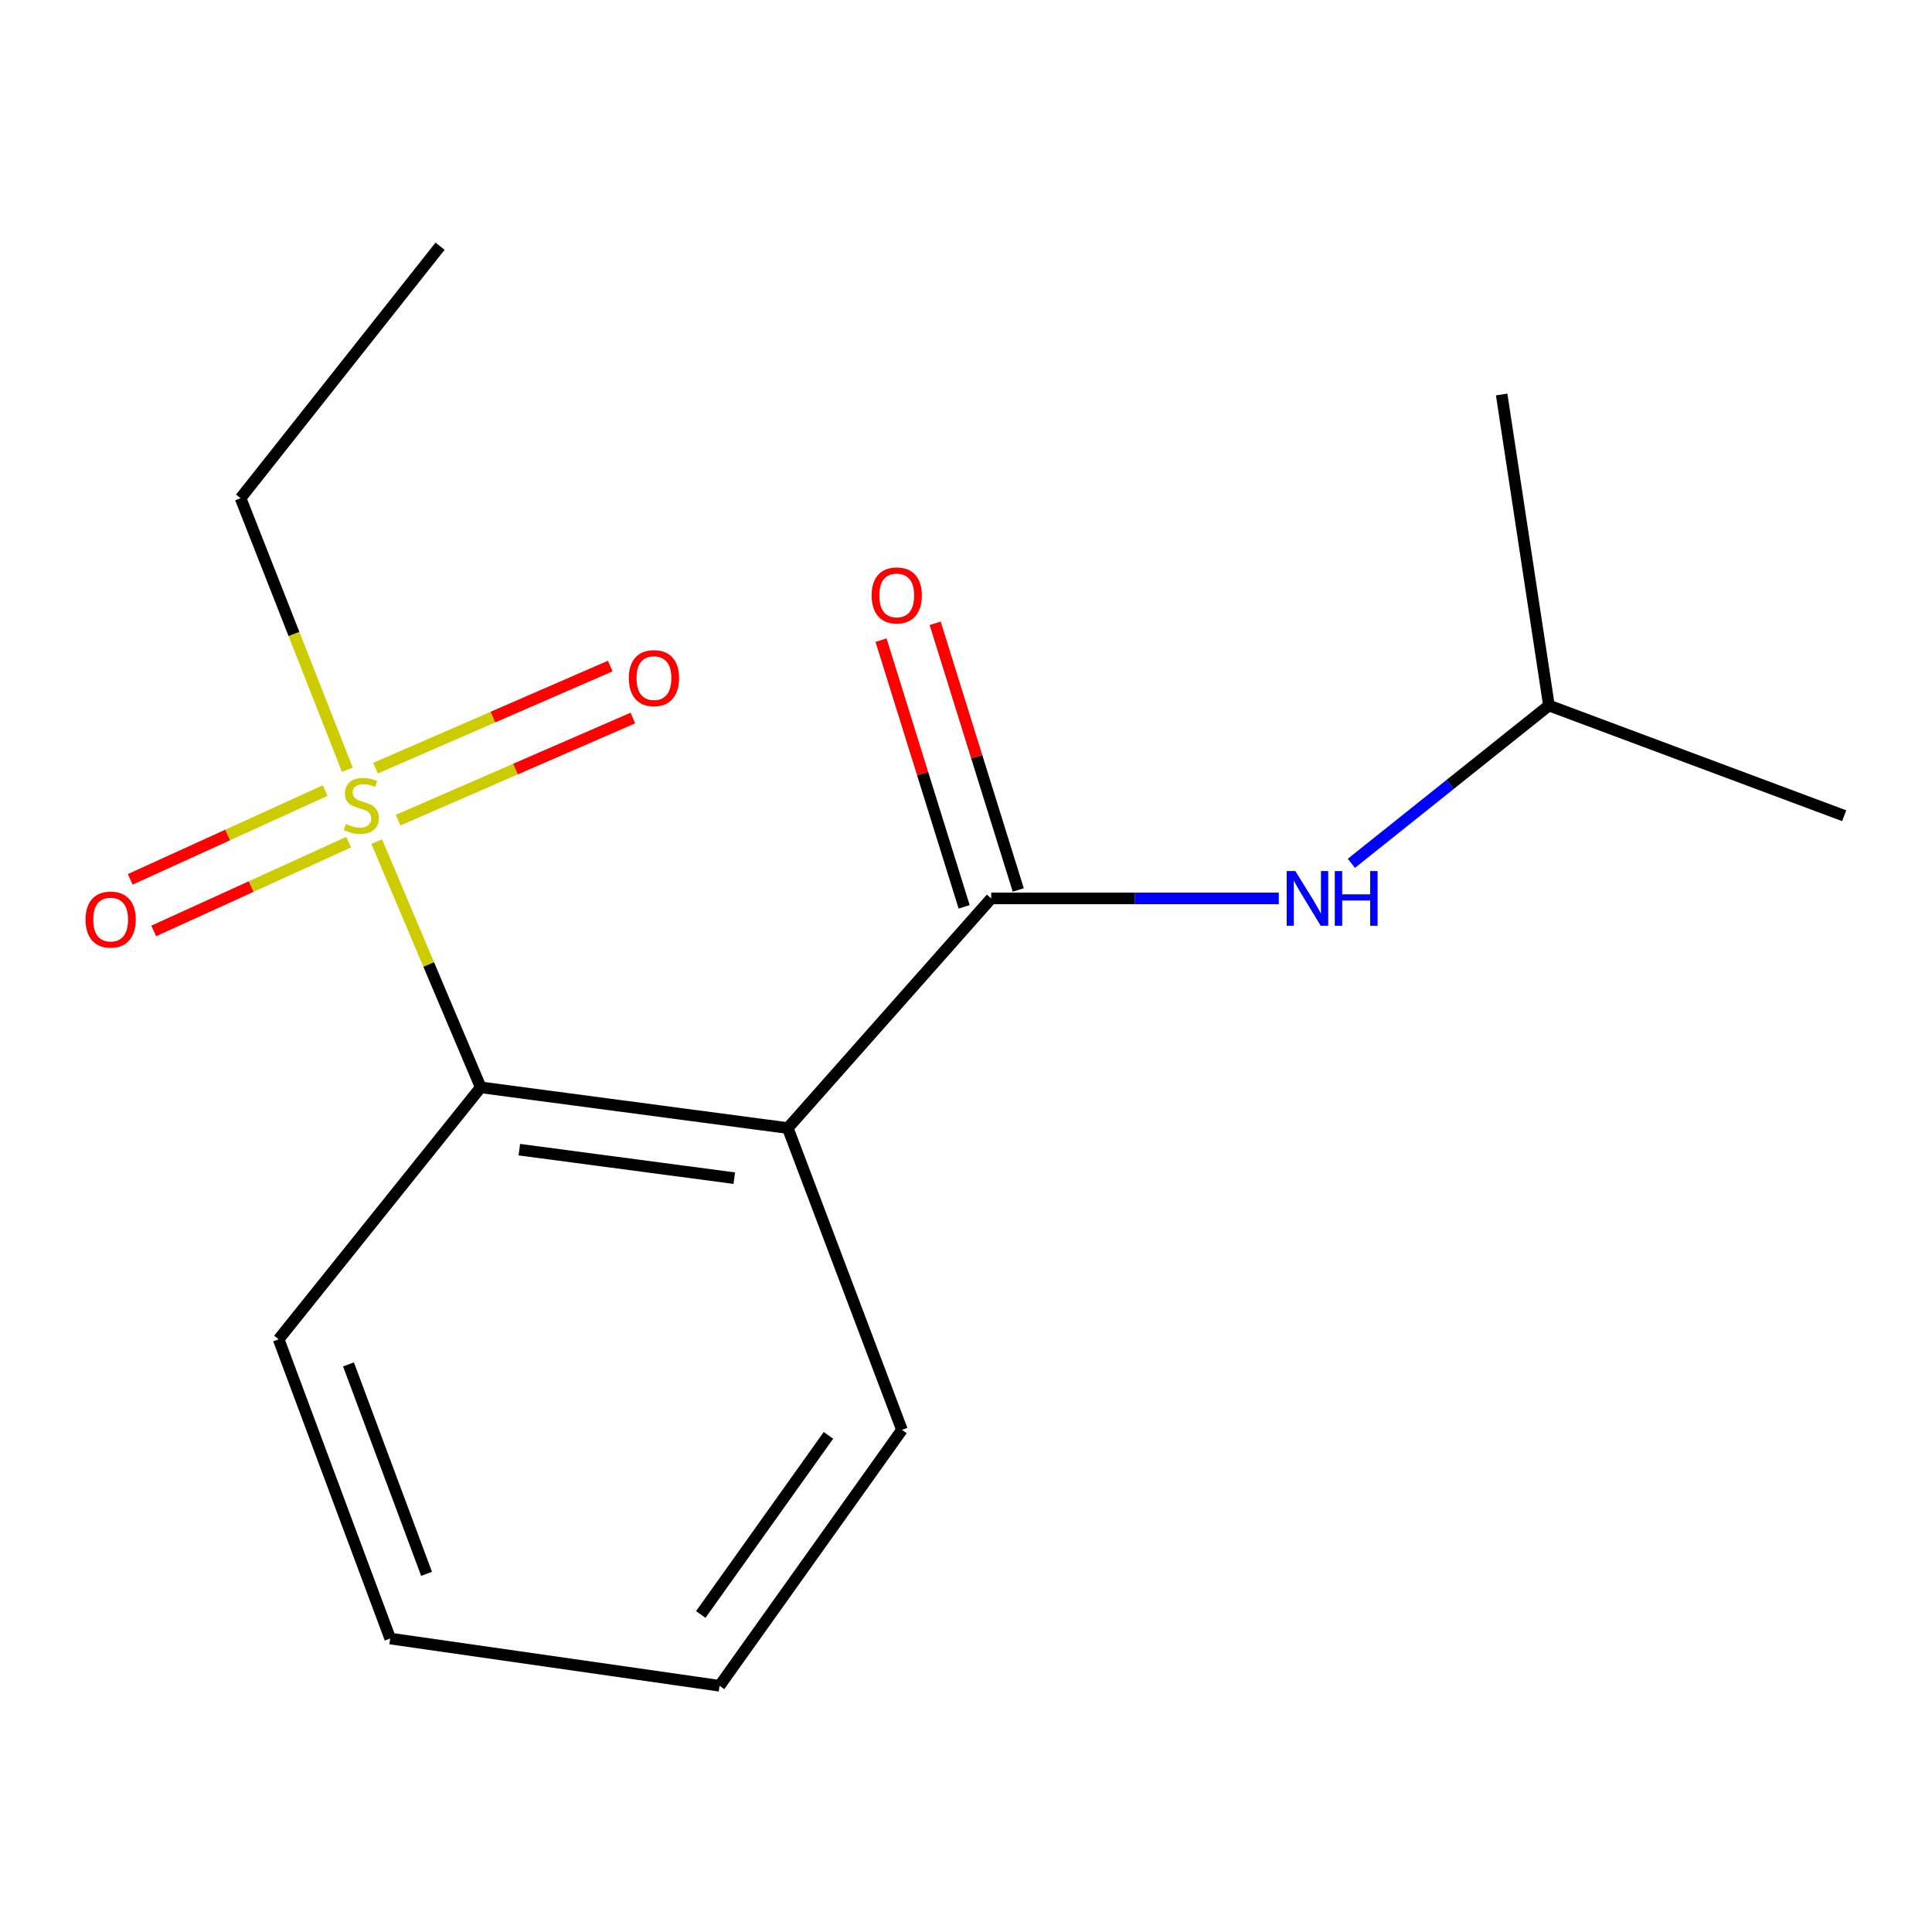 <?xml version='1.0' encoding='iso-8859-1'?>
<svg version='1.1' baseProfile='full'
              xmlns='http://www.w3.org/2000/svg'
                      xmlns:rdkit='http://www.rdkit.org/xml'
                      xmlns:xlink='http://www.w3.org/1999/xlink'
                  xml:space='preserve'
width='1000px' height='1000px' viewBox='0 0 1000 1000'>
<!-- END OF HEADER -->
<rect style='opacity:1.0;fill:#FFFFFF;stroke:none' width='1000' height='1000' x='0' y='0'> </rect>
<path class='bond-2' d='M 194.989,435.636 L 221.904,499.227' style='fill:none;fill-rule:evenodd;stroke:#CCCC00;stroke-width:6px;stroke-linecap:butt;stroke-linejoin:miter;stroke-opacity:1' />
<path class='bond-2' d='M 221.904,499.227 L 248.82,562.817' style='fill:none;fill-rule:evenodd;stroke:#000000;stroke-width:6px;stroke-linecap:butt;stroke-linejoin:miter;stroke-opacity:1' />
<path class='bond-4' d='M 206.073,424.499 L 266.818,398.078' style='fill:none;fill-rule:evenodd;stroke:#CCCC00;stroke-width:6px;stroke-linecap:butt;stroke-linejoin:miter;stroke-opacity:1' />
<path class='bond-4' d='M 266.818,398.078 L 327.564,371.656' style='fill:none;fill-rule:evenodd;stroke:#FF0000;stroke-width:6px;stroke-linecap:butt;stroke-linejoin:miter;stroke-opacity:1' />
<path class='bond-4' d='M 194.371,397.595 L 255.117,371.174' style='fill:none;fill-rule:evenodd;stroke:#CCCC00;stroke-width:6px;stroke-linecap:butt;stroke-linejoin:miter;stroke-opacity:1' />
<path class='bond-4' d='M 255.117,371.174 L 315.862,344.752' style='fill:none;fill-rule:evenodd;stroke:#FF0000;stroke-width:6px;stroke-linecap:butt;stroke-linejoin:miter;stroke-opacity:1' />
<path class='bond-5' d='M 168.288,409.203 L 117.847,432.18' style='fill:none;fill-rule:evenodd;stroke:#CCCC00;stroke-width:6px;stroke-linecap:butt;stroke-linejoin:miter;stroke-opacity:1' />
<path class='bond-5' d='M 117.847,432.18 L 67.406,455.157' style='fill:none;fill-rule:evenodd;stroke:#FF0000;stroke-width:6px;stroke-linecap:butt;stroke-linejoin:miter;stroke-opacity:1' />
<path class='bond-5' d='M 180.45,435.902 L 130.009,458.879' style='fill:none;fill-rule:evenodd;stroke:#CCCC00;stroke-width:6px;stroke-linecap:butt;stroke-linejoin:miter;stroke-opacity:1' />
<path class='bond-5' d='M 130.009,458.879 L 79.569,481.856' style='fill:none;fill-rule:evenodd;stroke:#FF0000;stroke-width:6px;stroke-linecap:butt;stroke-linejoin:miter;stroke-opacity:1' />
<path class='bond-7' d='M 179.782,398.403 L 152.152,328.13' style='fill:none;fill-rule:evenodd;stroke:#CCCC00;stroke-width:6px;stroke-linecap:butt;stroke-linejoin:miter;stroke-opacity:1' />
<path class='bond-7' d='M 152.152,328.13 L 124.522,257.858' style='fill:none;fill-rule:evenodd;stroke:#000000;stroke-width:6px;stroke-linecap:butt;stroke-linejoin:miter;stroke-opacity:1' />
<path class='bond-0' d='M 407.754,583.892 L 248.82,562.817' style='fill:none;fill-rule:evenodd;stroke:#000000;stroke-width:6px;stroke-linecap:butt;stroke-linejoin:miter;stroke-opacity:1' />
<path class='bond-0' d='M 380.057,609.815 L 268.803,595.063' style='fill:none;fill-rule:evenodd;stroke:#000000;stroke-width:6px;stroke-linecap:butt;stroke-linejoin:miter;stroke-opacity:1' />
<path class='bond-1' d='M 407.754,583.892 L 513.047,465.022' style='fill:none;fill-rule:evenodd;stroke:#000000;stroke-width:6px;stroke-linecap:butt;stroke-linejoin:miter;stroke-opacity:1' />
<path class='bond-8' d='M 407.754,583.892 L 466.855,740.105' style='fill:none;fill-rule:evenodd;stroke:#000000;stroke-width:6px;stroke-linecap:butt;stroke-linejoin:miter;stroke-opacity:1' />
<path class='bond-3' d='M 513.047,465.022 L 587.478,465.022' style='fill:none;fill-rule:evenodd;stroke:#000000;stroke-width:6px;stroke-linecap:butt;stroke-linejoin:miter;stroke-opacity:1' />
<path class='bond-3' d='M 587.478,465.022 L 661.908,465.022' style='fill:none;fill-rule:evenodd;stroke:#0000FF;stroke-width:6px;stroke-linecap:butt;stroke-linejoin:miter;stroke-opacity:1' />
<path class='bond-6' d='M 527.052,460.657 L 505.543,391.635' style='fill:none;fill-rule:evenodd;stroke:#000000;stroke-width:6px;stroke-linecap:butt;stroke-linejoin:miter;stroke-opacity:1' />
<path class='bond-6' d='M 505.543,391.635 L 484.034,322.613' style='fill:none;fill-rule:evenodd;stroke:#FF0000;stroke-width:6px;stroke-linecap:butt;stroke-linejoin:miter;stroke-opacity:1' />
<path class='bond-6' d='M 499.042,469.386 L 477.533,400.364' style='fill:none;fill-rule:evenodd;stroke:#000000;stroke-width:6px;stroke-linecap:butt;stroke-linejoin:miter;stroke-opacity:1' />
<path class='bond-6' d='M 477.533,400.364 L 456.024,331.342' style='fill:none;fill-rule:evenodd;stroke:#FF0000;stroke-width:6px;stroke-linecap:butt;stroke-linejoin:miter;stroke-opacity:1' />
<path class='bond-10' d='M 248.82,562.817 L 144.227,693.228' style='fill:none;fill-rule:evenodd;stroke:#000000;stroke-width:6px;stroke-linecap:butt;stroke-linejoin:miter;stroke-opacity:1' />
<path class='bond-9' d='M 699.471,446.863 L 750.597,406.017' style='fill:none;fill-rule:evenodd;stroke:#0000FF;stroke-width:6px;stroke-linecap:butt;stroke-linejoin:miter;stroke-opacity:1' />
<path class='bond-9' d='M 750.597,406.017 L 801.724,365.172' style='fill:none;fill-rule:evenodd;stroke:#000000;stroke-width:6px;stroke-linecap:butt;stroke-linejoin:miter;stroke-opacity:1' />
<path class='bond-11' d='M 124.522,257.858 L 227.777,127.448' style='fill:none;fill-rule:evenodd;stroke:#000000;stroke-width:6px;stroke-linecap:butt;stroke-linejoin:miter;stroke-opacity:1' />
<path class='bond-16' d='M 466.855,740.105 L 372.45,872.552' style='fill:none;fill-rule:evenodd;stroke:#000000;stroke-width:6px;stroke-linecap:butt;stroke-linejoin:miter;stroke-opacity:1' />
<path class='bond-16' d='M 428.803,742.943 L 362.72,835.656' style='fill:none;fill-rule:evenodd;stroke:#000000;stroke-width:6px;stroke-linecap:butt;stroke-linejoin:miter;stroke-opacity:1' />
<path class='bond-12' d='M 801.724,365.172 L 954.545,422.22' style='fill:none;fill-rule:evenodd;stroke:#000000;stroke-width:6px;stroke-linecap:butt;stroke-linejoin:miter;stroke-opacity:1' />
<path class='bond-13' d='M 801.724,365.172 L 777.258,204.185' style='fill:none;fill-rule:evenodd;stroke:#000000;stroke-width:6px;stroke-linecap:butt;stroke-linejoin:miter;stroke-opacity:1' />
<path class='bond-15' d='M 144.227,693.228 L 201.959,848.103' style='fill:none;fill-rule:evenodd;stroke:#000000;stroke-width:6px;stroke-linecap:butt;stroke-linejoin:miter;stroke-opacity:1' />
<path class='bond-15' d='M 180.378,706.212 L 220.79,814.625' style='fill:none;fill-rule:evenodd;stroke:#000000;stroke-width:6px;stroke-linecap:butt;stroke-linejoin:miter;stroke-opacity:1' />
<path class='bond-14' d='M 372.45,872.552 L 201.959,848.103' style='fill:none;fill-rule:evenodd;stroke:#000000;stroke-width:6px;stroke-linecap:butt;stroke-linejoin:miter;stroke-opacity:1' />
<path  class='atom-0' d='M 179.013 426.512
Q 179.333 426.632, 180.653 427.192
Q 181.973 427.752, 183.413 428.112
Q 184.893 428.432, 186.333 428.432
Q 189.013 428.432, 190.573 427.152
Q 192.133 425.832, 192.133 423.552
Q 192.133 421.992, 191.333 421.032
Q 190.573 420.072, 189.373 419.552
Q 188.173 419.032, 186.173 418.432
Q 183.653 417.672, 182.133 416.952
Q 180.653 416.232, 179.573 414.712
Q 178.533 413.192, 178.533 410.632
Q 178.533 407.072, 180.933 404.872
Q 183.373 402.672, 188.173 402.672
Q 191.453 402.672, 195.173 404.232
L 194.253 407.312
Q 190.853 405.912, 188.293 405.912
Q 185.533 405.912, 184.013 407.072
Q 182.493 408.192, 182.533 410.152
Q 182.533 411.672, 183.293 412.592
Q 184.093 413.512, 185.213 414.032
Q 186.373 414.552, 188.293 415.152
Q 190.853 415.952, 192.373 416.752
Q 193.893 417.552, 194.973 419.192
Q 196.093 420.792, 196.093 423.552
Q 196.093 427.472, 193.453 429.592
Q 190.853 431.672, 186.493 431.672
Q 183.973 431.672, 182.053 431.112
Q 180.173 430.592, 177.933 429.672
L 179.013 426.512
' fill='#CCCC00'/>
<path  class='atom-4' d='M 670.481 450.862
L 679.761 465.862
Q 680.681 467.342, 682.161 470.022
Q 683.641 472.702, 683.721 472.862
L 683.721 450.862
L 687.481 450.862
L 687.481 479.182
L 683.601 479.182
L 673.641 462.782
Q 672.481 460.862, 671.241 458.662
Q 670.041 456.462, 669.681 455.782
L 669.681 479.182
L 666.001 479.182
L 666.001 450.862
L 670.481 450.862
' fill='#0000FF'/>
<path  class='atom-4' d='M 690.881 450.862
L 694.721 450.862
L 694.721 462.902
L 709.201 462.902
L 709.201 450.862
L 713.041 450.862
L 713.041 479.182
L 709.201 479.182
L 709.201 466.102
L 694.721 466.102
L 694.721 479.182
L 690.881 479.182
L 690.881 450.862
' fill='#0000FF'/>
<path  class='atom-5' d='M 325.482 350.991
Q 325.482 344.191, 328.842 340.391
Q 332.202 336.591, 338.482 336.591
Q 344.762 336.591, 348.122 340.391
Q 351.482 344.191, 351.482 350.991
Q 351.482 357.871, 348.082 361.791
Q 344.682 365.671, 338.482 365.671
Q 332.242 365.671, 328.842 361.791
Q 325.482 357.911, 325.482 350.991
M 338.482 362.471
Q 342.802 362.471, 345.122 359.591
Q 347.482 356.671, 347.482 350.991
Q 347.482 345.431, 345.122 342.631
Q 342.802 339.791, 338.482 339.791
Q 334.162 339.791, 331.802 342.591
Q 329.482 345.391, 329.482 350.991
Q 329.482 356.711, 331.802 359.591
Q 334.162 362.471, 338.482 362.471
' fill='#FF0000'/>
<path  class='atom-6' d='M 44.271 475.973
Q 44.271 469.173, 47.631 465.373
Q 50.991 461.573, 57.271 461.573
Q 63.551 461.573, 66.911 465.373
Q 70.271 469.173, 70.271 475.973
Q 70.271 482.853, 66.871 486.773
Q 63.471 490.653, 57.271 490.653
Q 51.031 490.653, 47.631 486.773
Q 44.271 482.893, 44.271 475.973
M 57.271 487.453
Q 61.591 487.453, 63.911 484.573
Q 66.271 481.653, 66.271 475.973
Q 66.271 470.413, 63.911 467.613
Q 61.591 464.773, 57.271 464.773
Q 52.951 464.773, 50.591 467.573
Q 48.271 470.373, 48.271 475.973
Q 48.271 481.693, 50.591 484.573
Q 52.951 487.453, 57.271 487.453
' fill='#FF0000'/>
<path  class='atom-7' d='M 451.149 308.189
Q 451.149 301.389, 454.509 297.589
Q 457.869 293.789, 464.149 293.789
Q 470.429 293.789, 473.789 297.589
Q 477.149 301.389, 477.149 308.189
Q 477.149 315.069, 473.749 318.989
Q 470.349 322.869, 464.149 322.869
Q 457.909 322.869, 454.509 318.989
Q 451.149 315.109, 451.149 308.189
M 464.149 319.669
Q 468.469 319.669, 470.789 316.789
Q 473.149 313.869, 473.149 308.189
Q 473.149 302.629, 470.789 299.829
Q 468.469 296.989, 464.149 296.989
Q 459.829 296.989, 457.469 299.789
Q 455.149 302.589, 455.149 308.189
Q 455.149 313.909, 457.469 316.789
Q 459.829 319.669, 464.149 319.669
' fill='#FF0000'/>
</svg>
